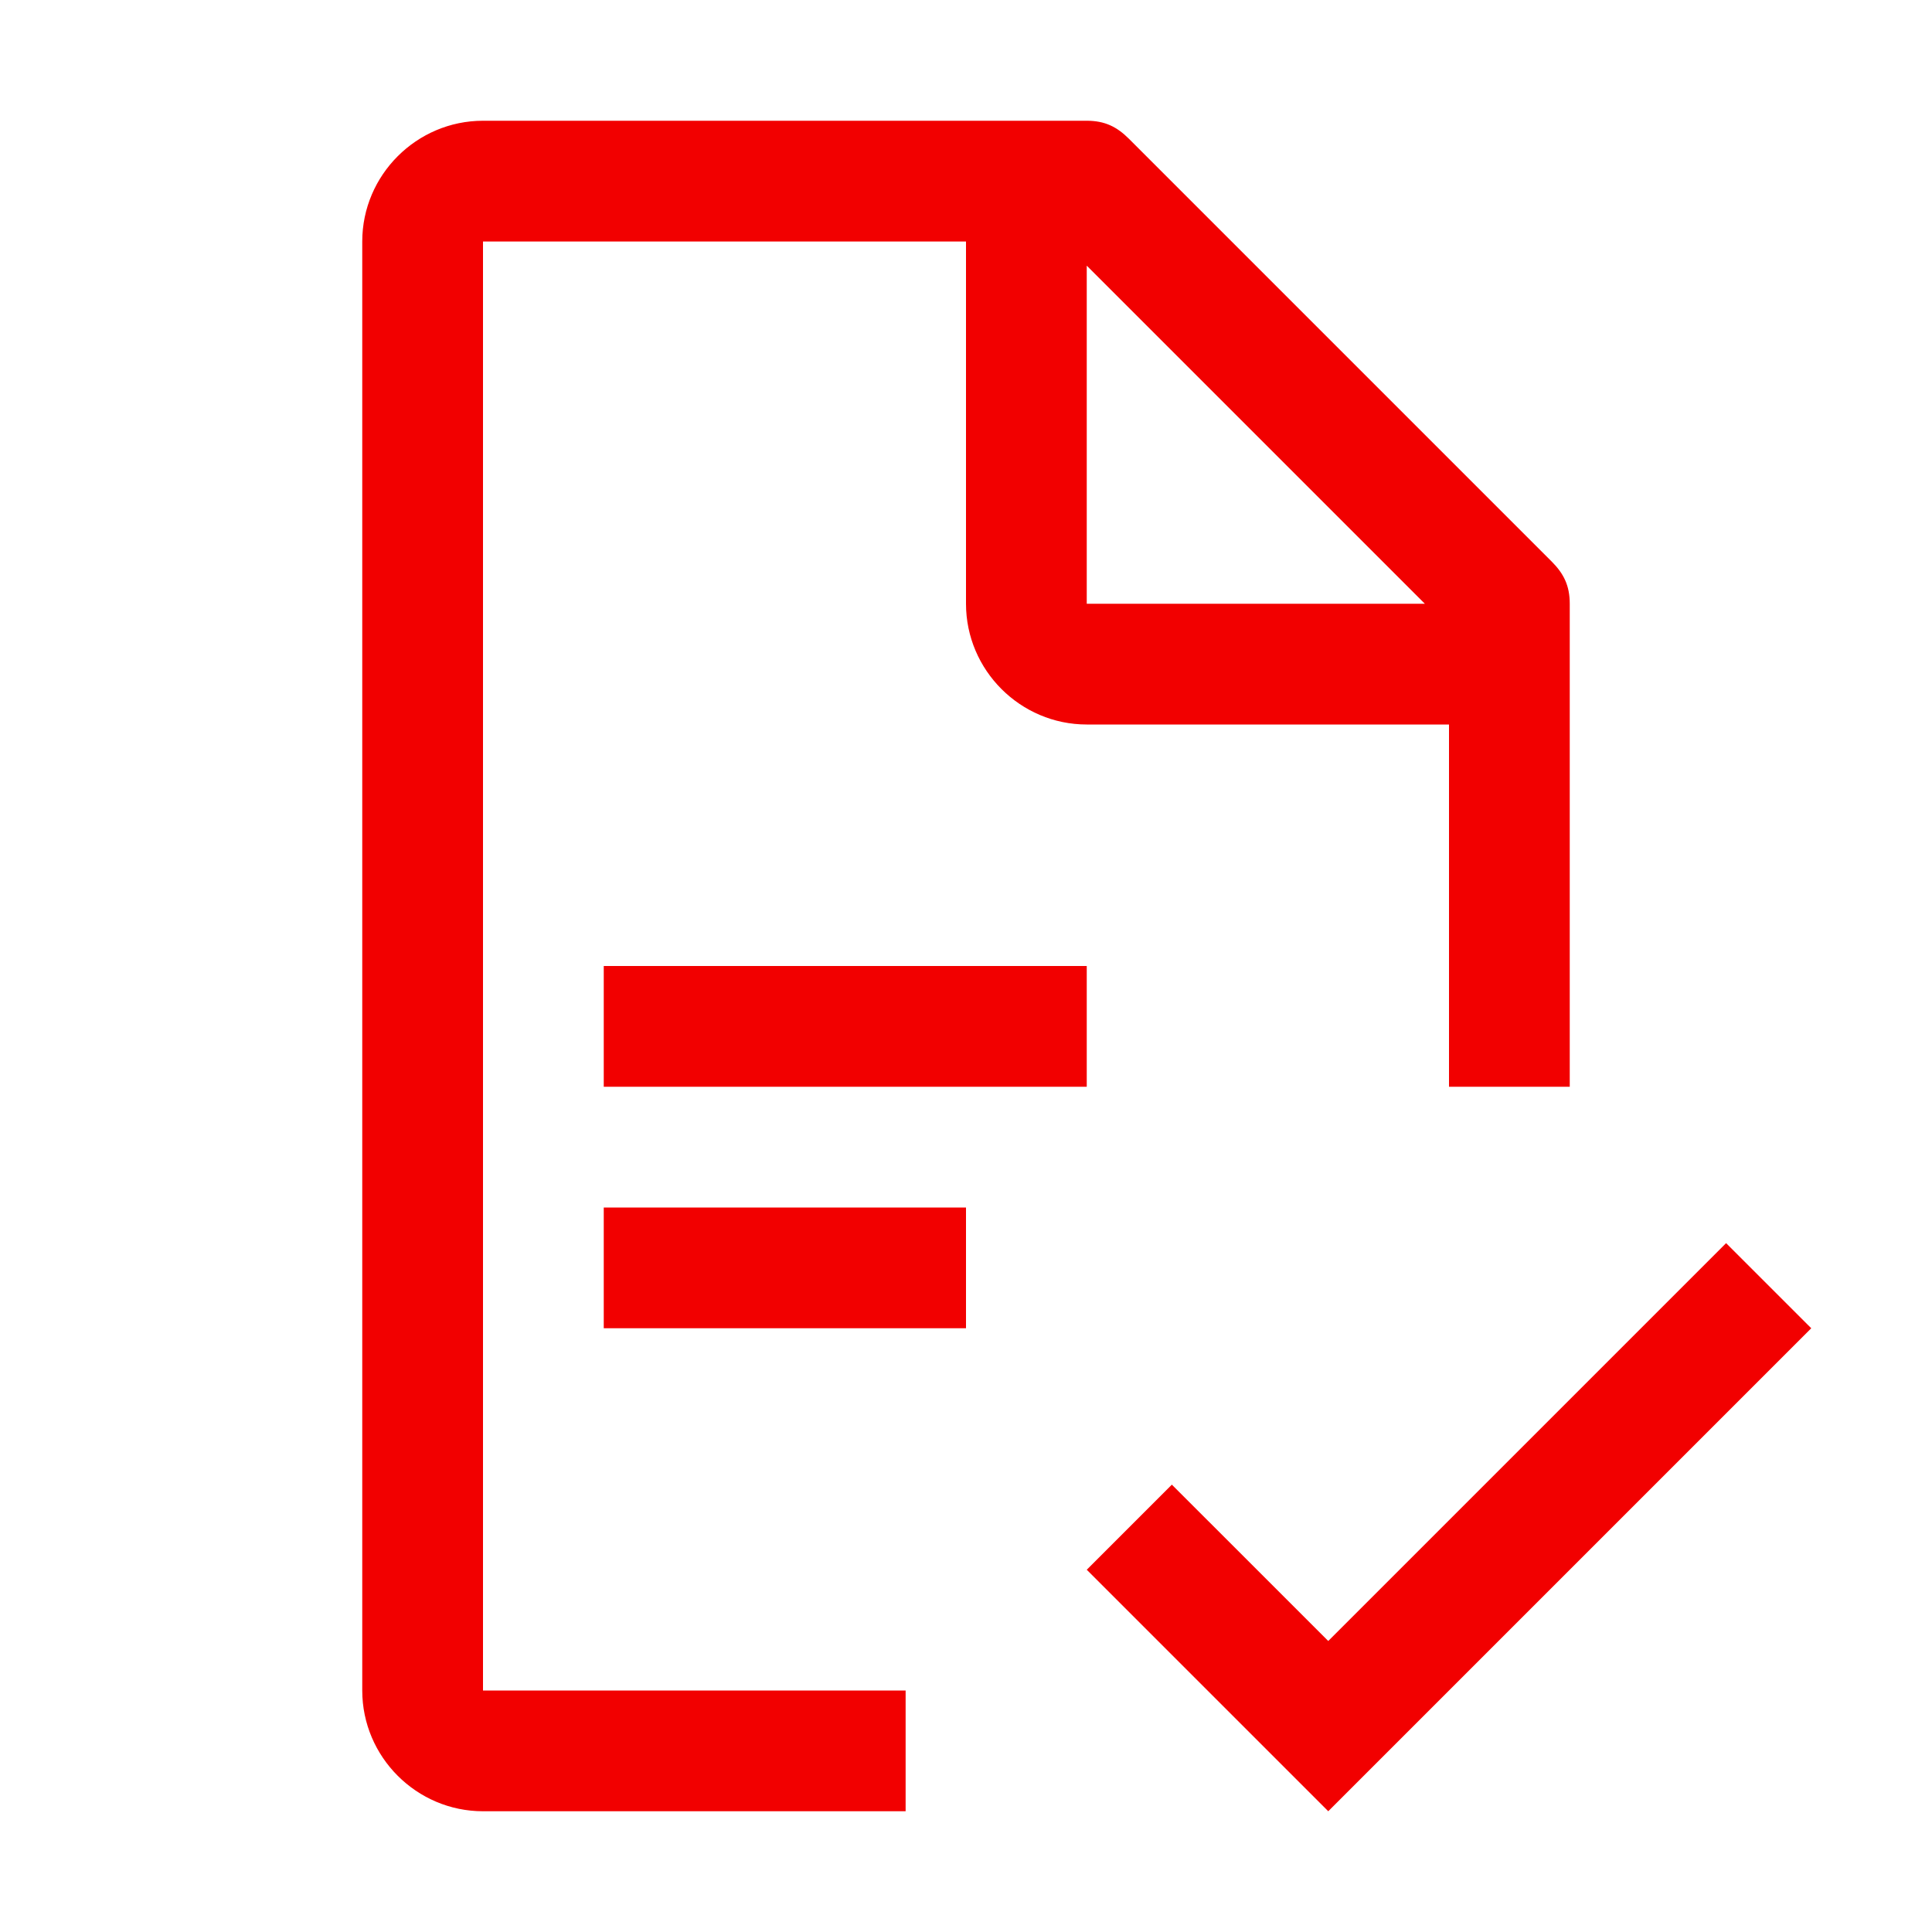 <svg width="40" height="40" viewBox="0 0 40 40" fill="none" xmlns="http://www.w3.org/2000/svg">
<path d="M35.737 25.738L27.5 33.975L24.262 30.738L22.5 32.5L27.5 37.5L37.5 27.5L35.737 25.738ZM12.5 25H20V27.5H12.5V25ZM12.5 20H22.5V22.5H12.5V20Z" fill="#F20000"/>
<path d="M10 5H20V12.5C20 13.875 21.125 15 22.5 15H30V22.5H32.5V12.5C32.5 12.125 32.375 11.875 32.125 11.625L23.375 2.875C23.125 2.625 22.875 2.5 22.5 2.5H10C8.625 2.5 7.5 3.625 7.5 5V35C7.5 36.375 8.625 37.5 10 37.5H18.75V35H10V5ZM22.5 5.5L29.5 12.5H22.5V5.5Z" fill="#F20000"/>
</svg>
